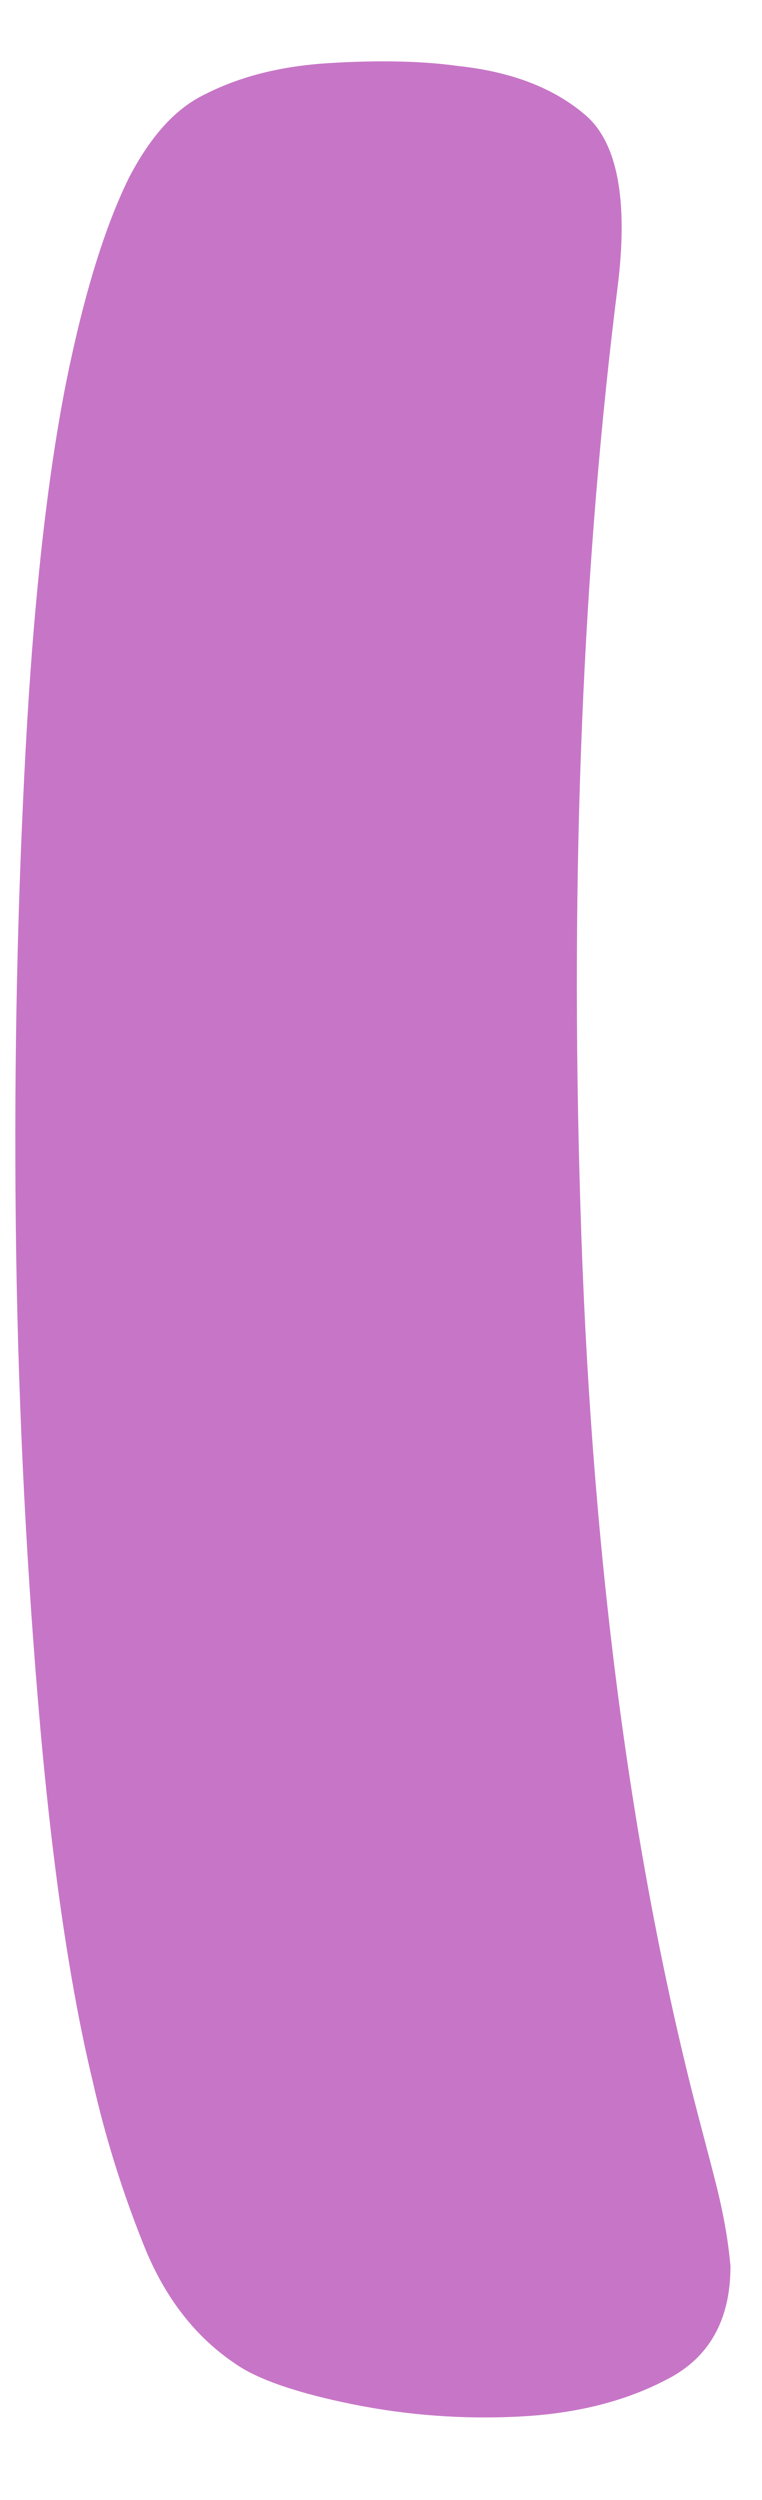 <?xml version="1.0" encoding="UTF-8"?> <!-- Generator: Adobe Illustrator 24.1.1, SVG Export Plug-In . SVG Version: 6.00 Build 0) --> <svg xmlns="http://www.w3.org/2000/svg" xmlns:xlink="http://www.w3.org/1999/xlink" id="Слой_1" x="0px" y="0px" viewBox="0 0 130.5 428" style="enable-background:new 0 0 130.5 428;" xml:space="preserve"> <style type="text/css"> .st0{fill:#C776C7;} </style> <g> <path class="st0" d="M105.9,48.1c-6.1,48.1-8.3,100.9-6.5,158.4c1.7,57.5,8.2,108.3,19.3,152.3c1.2,4.7,2.5,9.5,3.8,14.6 c1.3,5.1,2.2,9.9,2.6,14.6c0,9.1-3.6,15.6-10.8,19.3c-7.2,3.8-15.6,5.9-25.3,6.4c-9.6,0.5-19.2-0.2-28.6-2.1 c-9.4-1.9-16.1-4.2-19.9-6.8c-7.1-4.7-12.5-11.7-16.1-21c-3.7-9.3-6.5-18.5-8.5-27.4c-4.1-17-7.2-38.8-9.4-65.3 c-2.2-26.5-3.5-53.8-3.8-81.9c-0.3-28.1,0.3-55.1,1.7-81.1c1.4-26,3.8-47,7-63c3-14.8,6.6-26.4,10.7-34.7c3.7-7.1,8-11.9,13.1-14.3 c5.9-3,12.9-4.8,21.2-5.3c8.2-0.5,15.6-0.4,22.1,0.5c9.3,1,16.7,3.9,22.1,8.7C105.7,24.7,107.5,34.1,105.9,48.1z"></path> </g> </svg> 